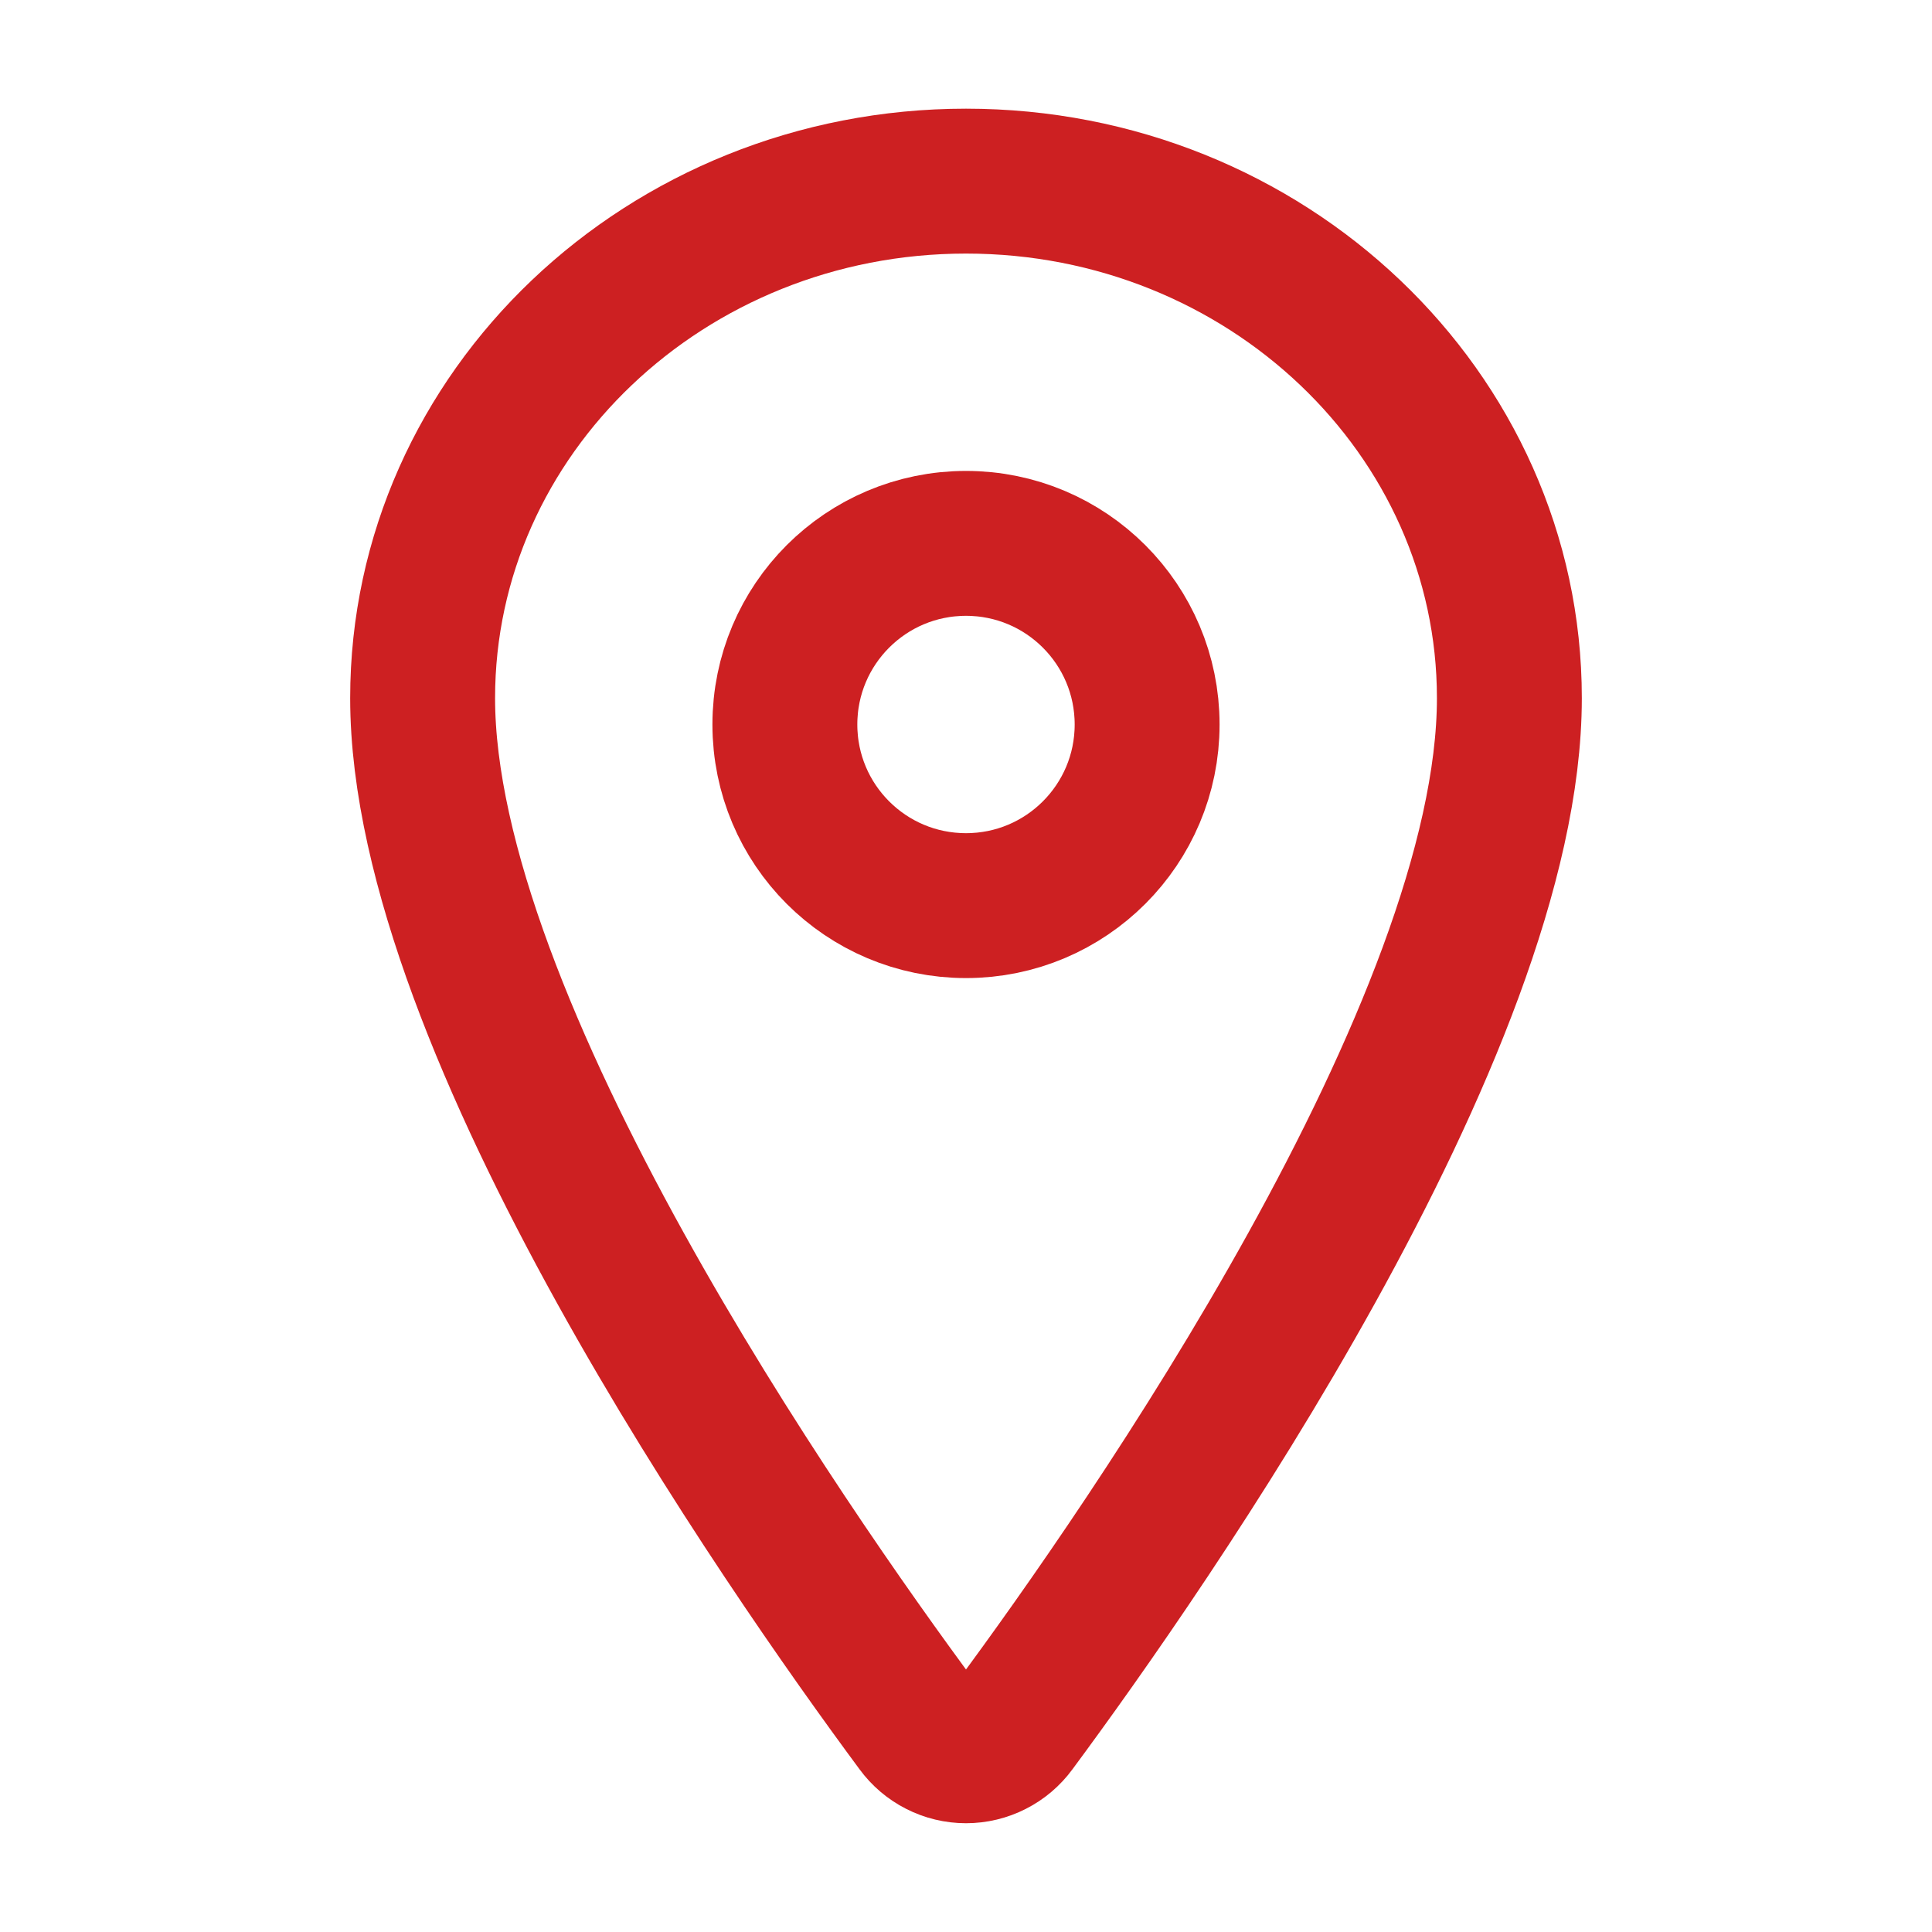 <?xml version="1.0" encoding="UTF-8"?> <svg xmlns="http://www.w3.org/2000/svg" width="20" height="20" viewBox="0 0 20 20" fill="none"><path d="M10 1.875C6.895 1.875 4.375 4.273 4.375 7.227C4.375 10.625 8.125 16.011 9.502 17.871C9.559 17.949 9.634 18.013 9.721 18.057C9.807 18.101 9.903 18.124 10 18.124C10.097 18.124 10.193 18.101 10.279 18.057C10.366 18.013 10.441 17.949 10.498 17.871C11.875 16.011 15.625 10.628 15.625 7.227C15.625 4.273 13.105 1.875 10 1.875Z" stroke="#CD2022" stroke-width="1.5" stroke-linecap="round" stroke-linejoin="round"></path><path d="M10 9.375C11.036 9.375 11.875 8.536 11.875 7.5C11.875 6.464 11.036 5.625 10 5.625C8.964 5.625 8.125 6.464 8.125 7.5C8.125 8.536 8.964 9.375 10 9.375Z" stroke="#CD2022" stroke-width="1.5" stroke-linecap="round" stroke-linejoin="round"></path></svg> 